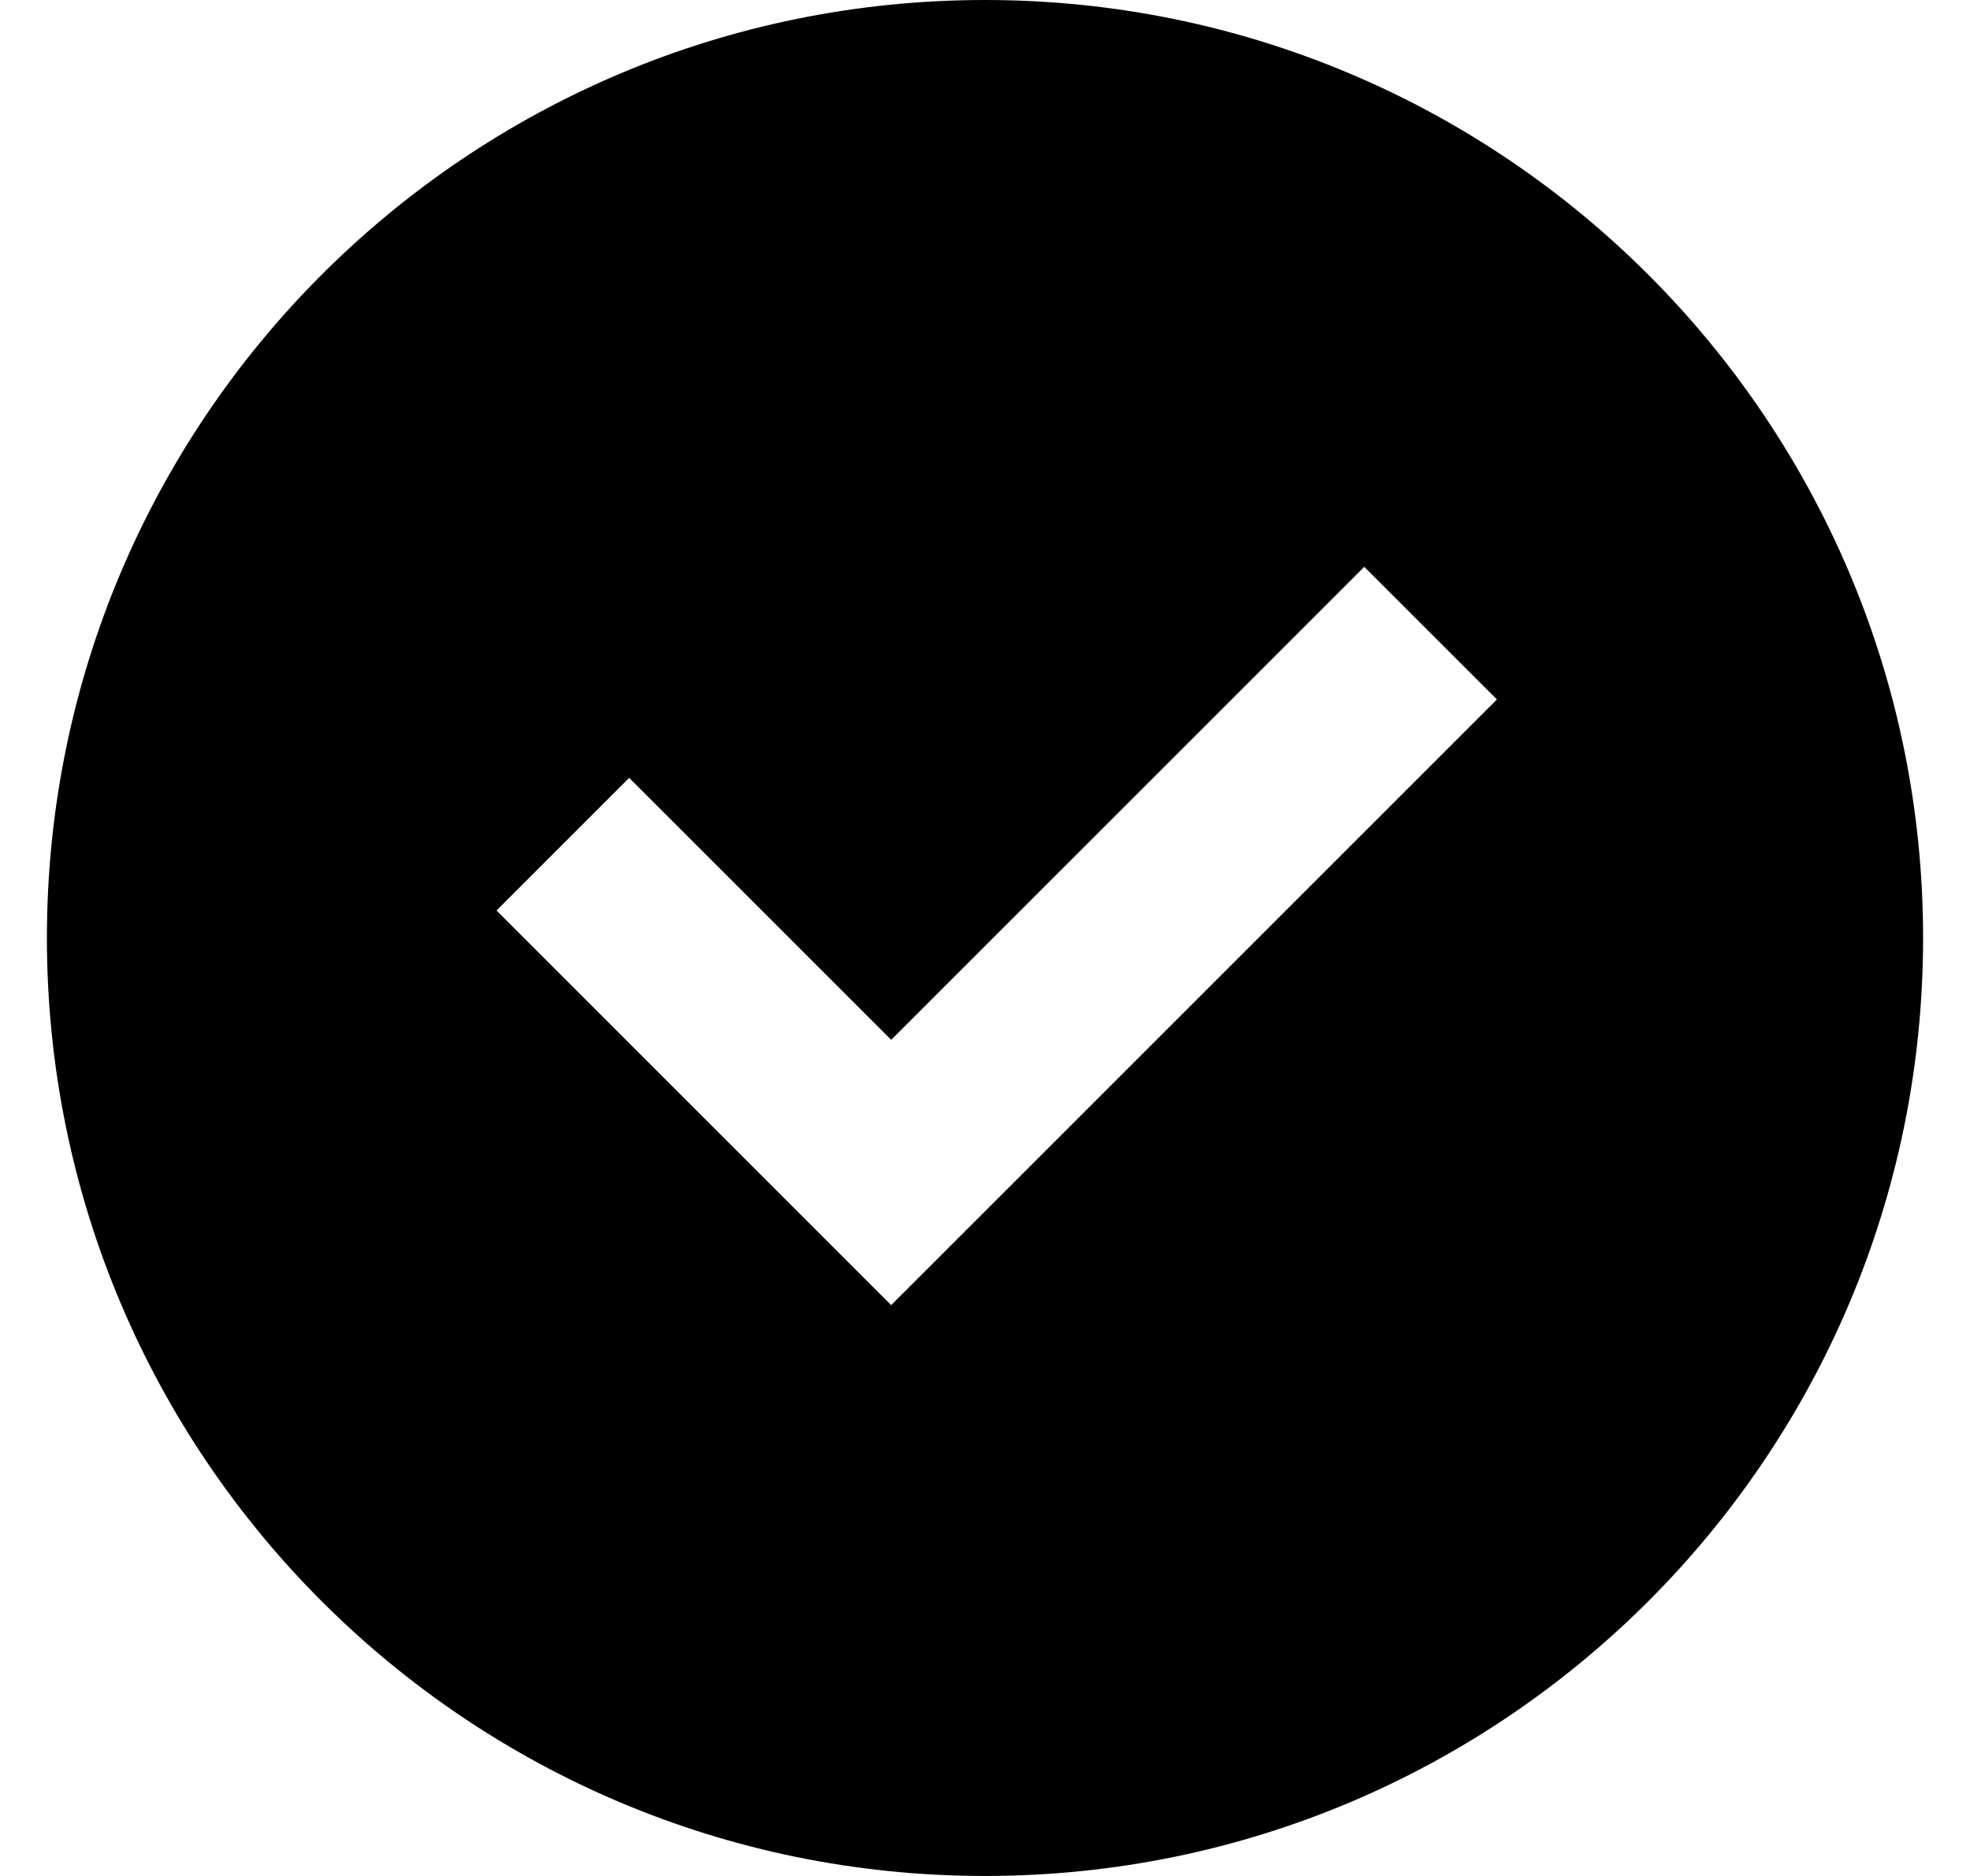 <svg xmlns="http://www.w3.org/2000/svg" width="21" height="20" viewBox="0 0 21 20" fill="none"><path d="M10.5 20C16.023 20 20.5 15.523 20.5 10C20.5 4.477 16.023 0 10.5 0C4.977 0 0.5 4.477 0.5 10C0.5 15.523 4.977 20 10.5 20ZM15.957 7.457L9.5 13.914L5.293 9.707L6.707 8.293L9.5 11.086L14.543 6.043L15.957 7.457Z" fill="black"></path></svg>